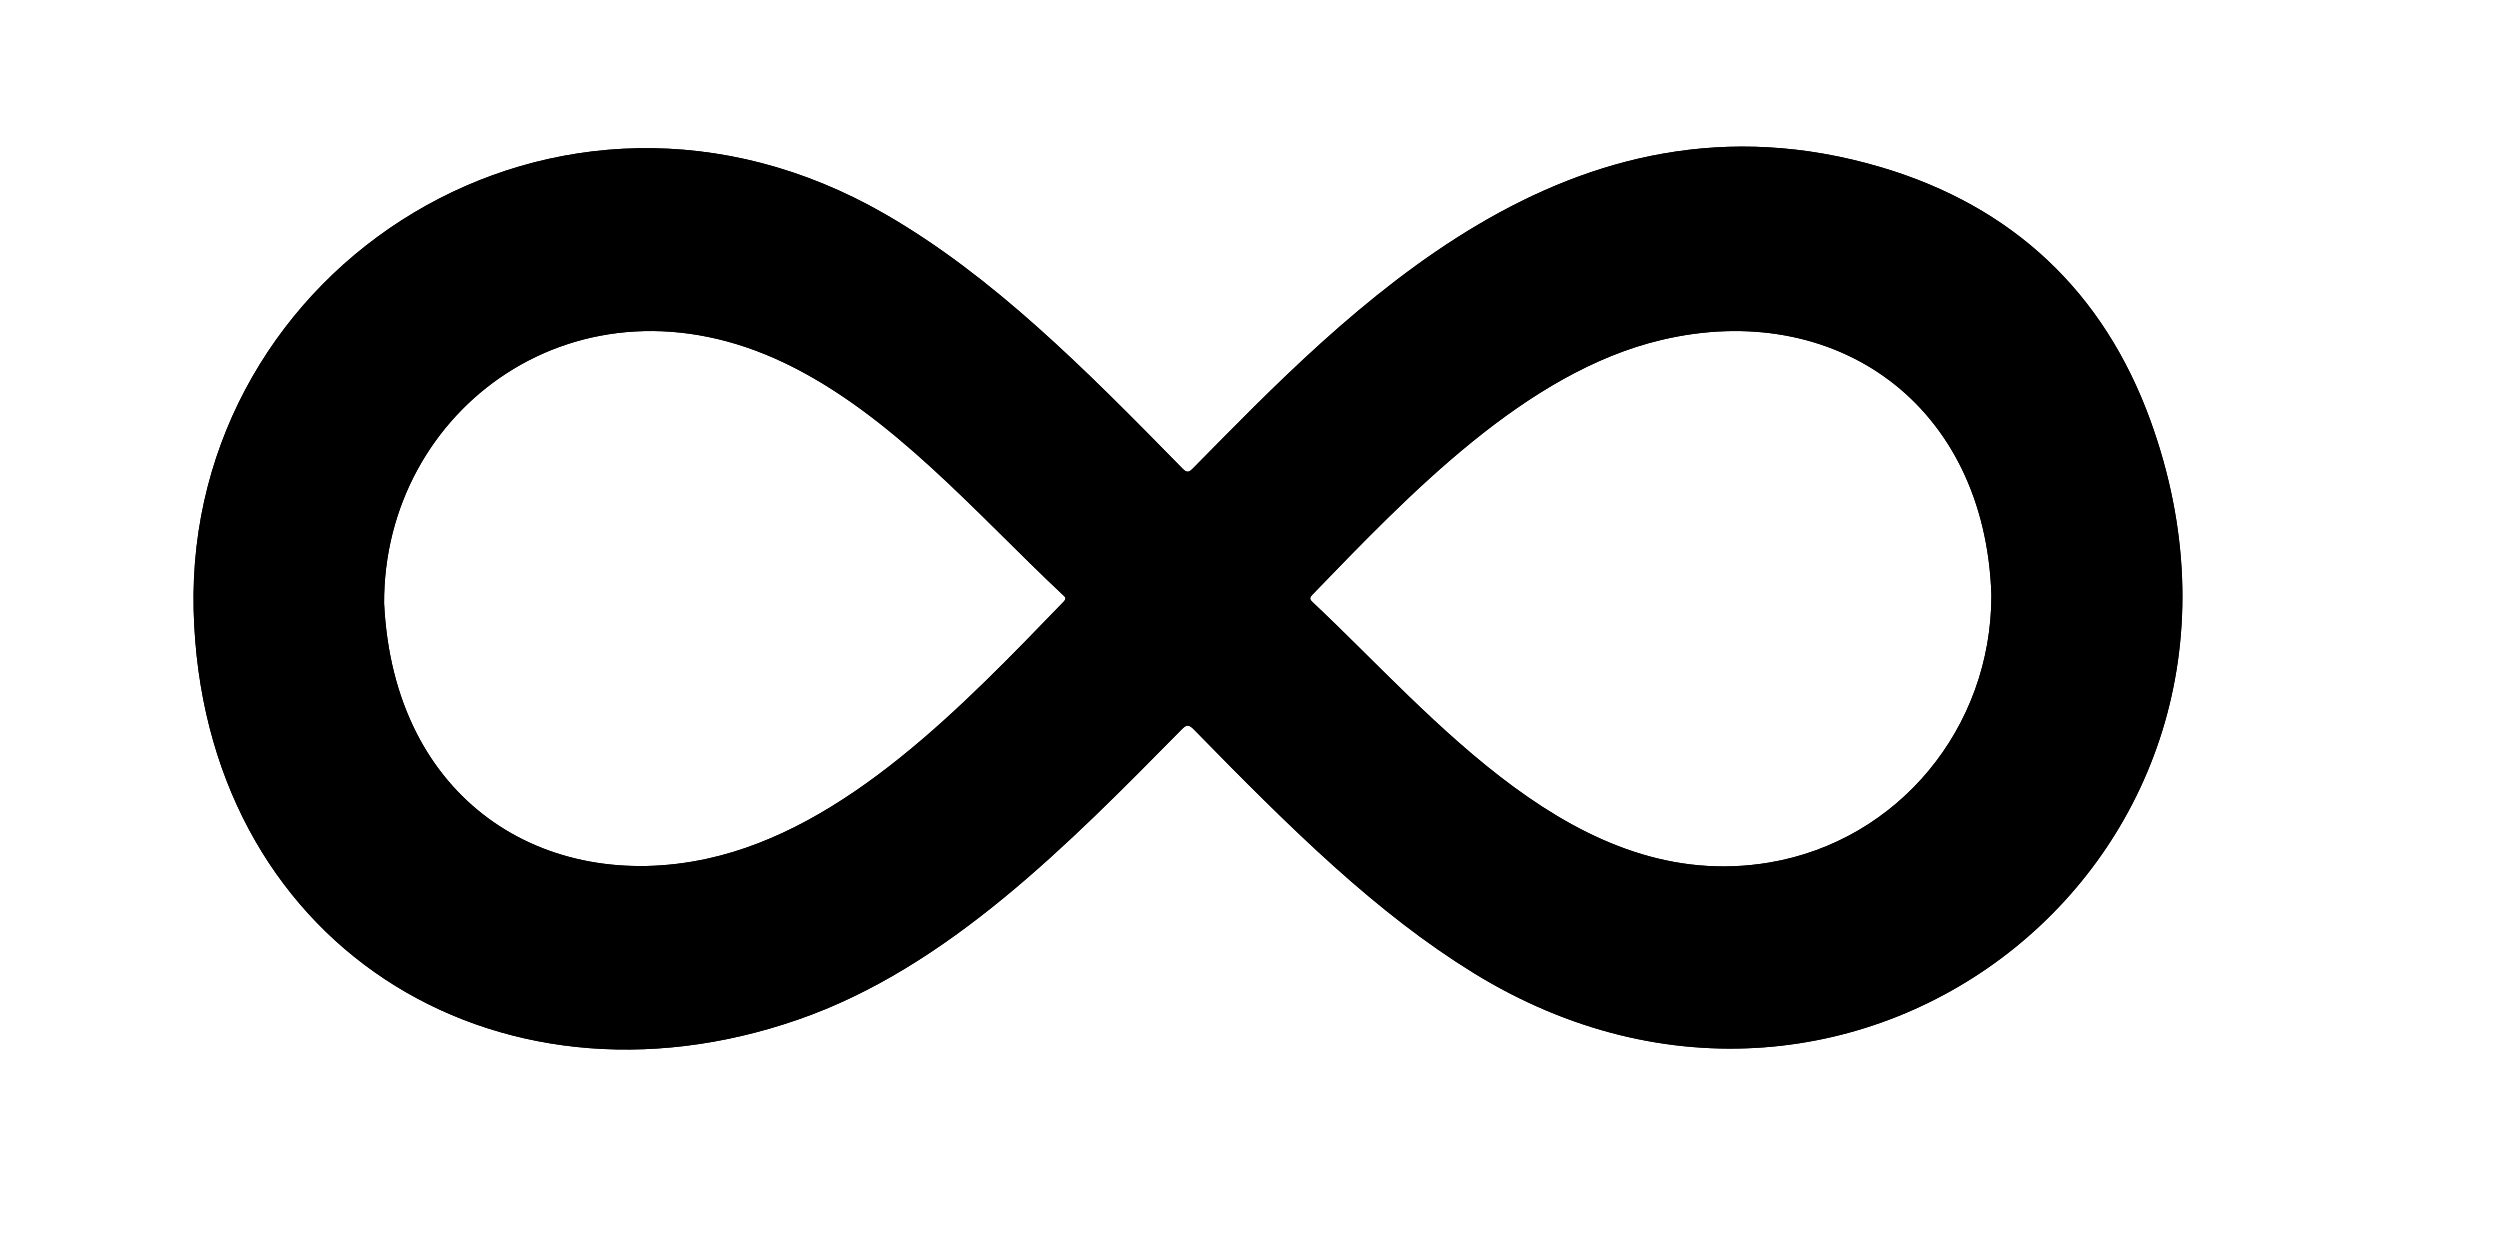 <svg xmlns="http://www.w3.org/2000/svg" xmlns:xlink="http://www.w3.org/1999/xlink" width="100" zoomAndPan="magnify" viewBox="0 0 75 37.5" height="50" preserveAspectRatio="xMidYMid meet" version="1.0"><defs><clipPath id="9805bae07b"><path d="M 5.562 4 L 66 4 L 66 32 L 5.562 32 Z M 5.562 4 " clip-rule="nonzero"/></clipPath></defs><g clip-path="url(#9805bae07b)"><path fill="#000000" d="M 5.809 18.297 C 5.57 8.004 16.742 0.773 26.551 6.422 C 29.781 8.285 32.523 11.043 35.473 14.055 C 35.605 14.191 35.668 14.176 35.793 14.047 C 40.406 9.375 47.086 2.246 56.441 5.02 C 60.375 6.188 63.113 8.754 64.516 12.625 C 69.203 25.574 55.75 36.297 44.211 29.191 C 41.301 27.398 38.785 24.922 35.816 21.883 C 35.656 21.719 35.586 21.742 35.441 21.891 C 32.066 25.312 28.434 29.031 23.945 30.586 C 14.812 33.758 6.059 28.285 5.809 18.297 Z M 11.523 18.098 C 11.812 24.047 16.363 26.816 21.211 25.762 C 25.398 24.852 28.914 21.148 31.906 18.055 C 32.008 17.949 31.953 17.906 31.883 17.844 C 29.281 15.402 26.742 12.422 23.543 10.891 C 17.344 7.918 11.5 12.277 11.523 18.098 Z M 59.742 17.848 C 59.555 12.102 55.047 8.969 49.852 10.195 C 45.762 11.16 42.27 14.844 39.367 17.844 C 39.266 17.949 39.305 17.996 39.387 18.074 C 43.016 21.48 47.297 26.855 53.086 25.875 C 56.938 25.223 59.75 21.848 59.742 17.848 Z M 59.742 17.848 " fill-opacity="1" fill-rule="nonzero"/><path fill="#000000" d="M 5.809 18.297 C 5.57 8.004 16.742 0.773 26.551 6.422 C 29.781 8.285 32.523 11.043 35.473 14.055 C 35.605 14.191 35.668 14.176 35.793 14.047 C 40.406 9.375 47.086 2.246 56.441 5.02 C 60.375 6.188 63.113 8.754 64.516 12.625 C 69.203 25.574 55.75 36.297 44.211 29.191 C 41.301 27.398 38.785 24.922 35.816 21.883 C 35.656 21.719 35.586 21.742 35.441 21.891 C 32.066 25.312 28.434 29.031 23.945 30.586 C 14.812 33.758 6.059 28.285 5.809 18.297 Z M 11.523 18.098 C 11.812 24.047 16.363 26.816 21.211 25.762 C 25.398 24.852 28.914 21.148 31.906 18.055 C 32.008 17.949 31.953 17.906 31.883 17.844 C 29.281 15.402 26.742 12.422 23.543 10.891 C 17.344 7.918 11.5 12.277 11.523 18.098 Z M 59.742 17.848 C 59.555 12.102 55.047 8.969 49.852 10.195 C 45.762 11.16 42.27 14.844 39.367 17.844 C 39.266 17.949 39.305 17.996 39.387 18.074 C 43.016 21.48 47.297 26.855 53.086 25.875 C 56.938 25.223 59.75 21.848 59.742 17.848 Z M 59.742 17.848 " fill-opacity="1" fill-rule="nonzero"/></g></svg>